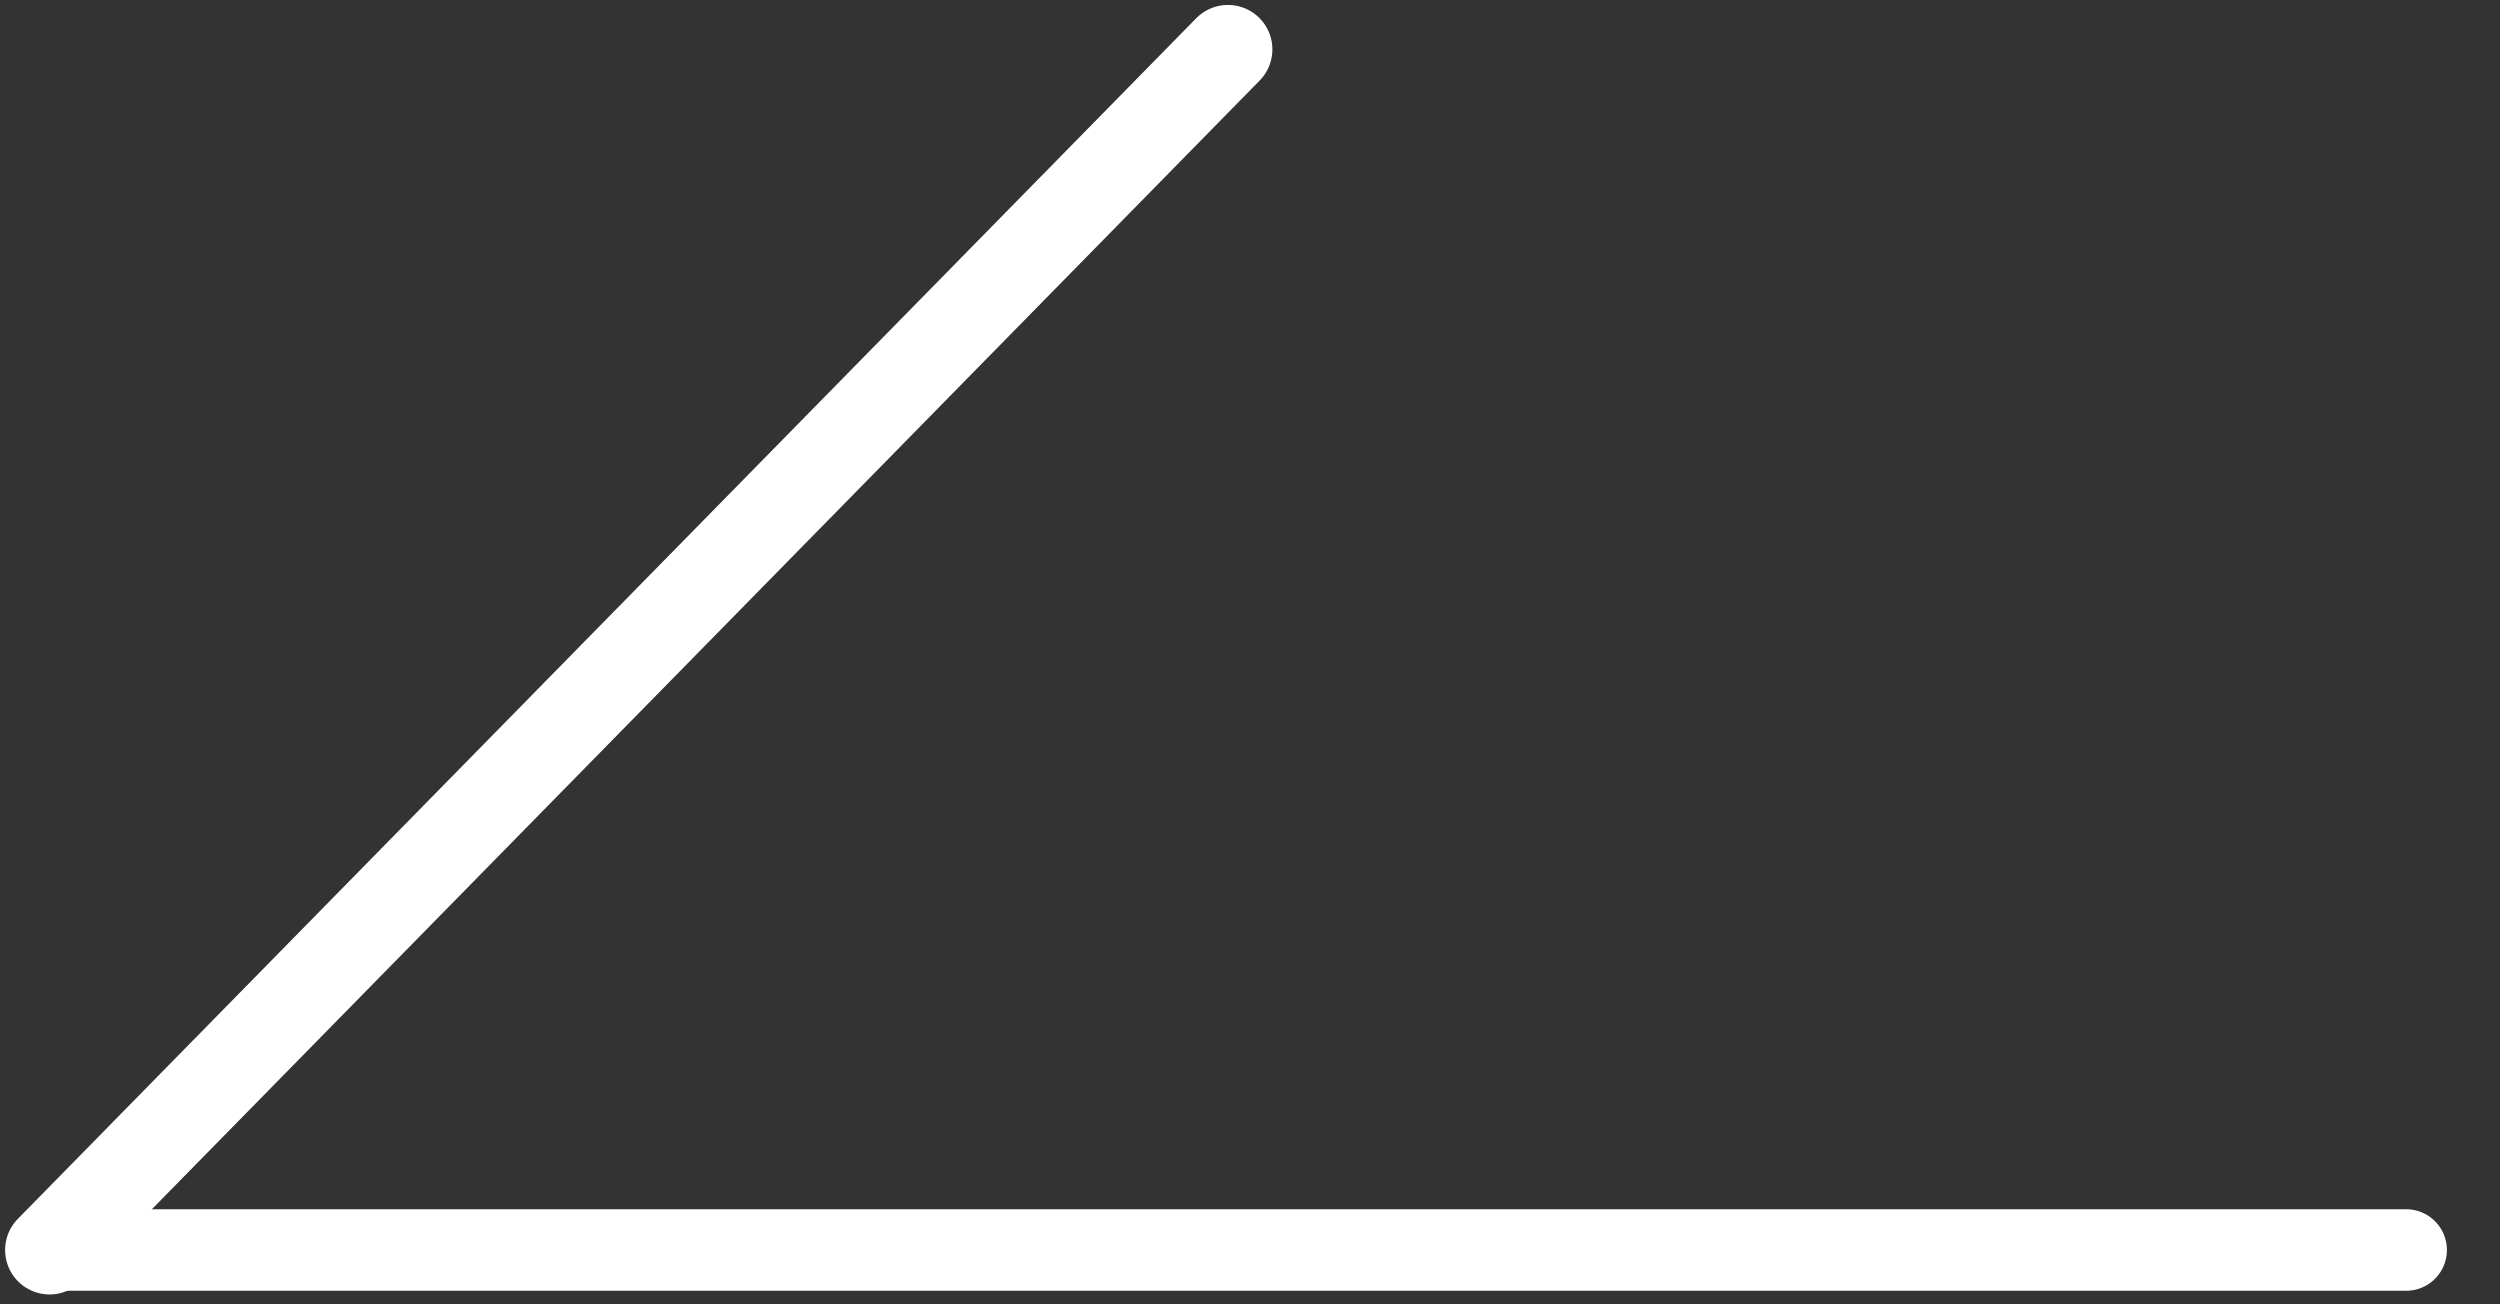 <svg xmlns="http://www.w3.org/2000/svg" width="46" height="24" viewBox="0 0 46 24" fill="none"><rect x="0" y="0" width="46" height="24" fill="#333333" stroke="none"/><path d="M0.91 23H44.273" stroke="white" stroke-width="1.5" stroke-linecap="round"></path><path d="M0.912 23L22.594 0.909" stroke="white" stroke-width="1.636" stroke-linecap="round" stroke-linejoin="round"></path></svg>